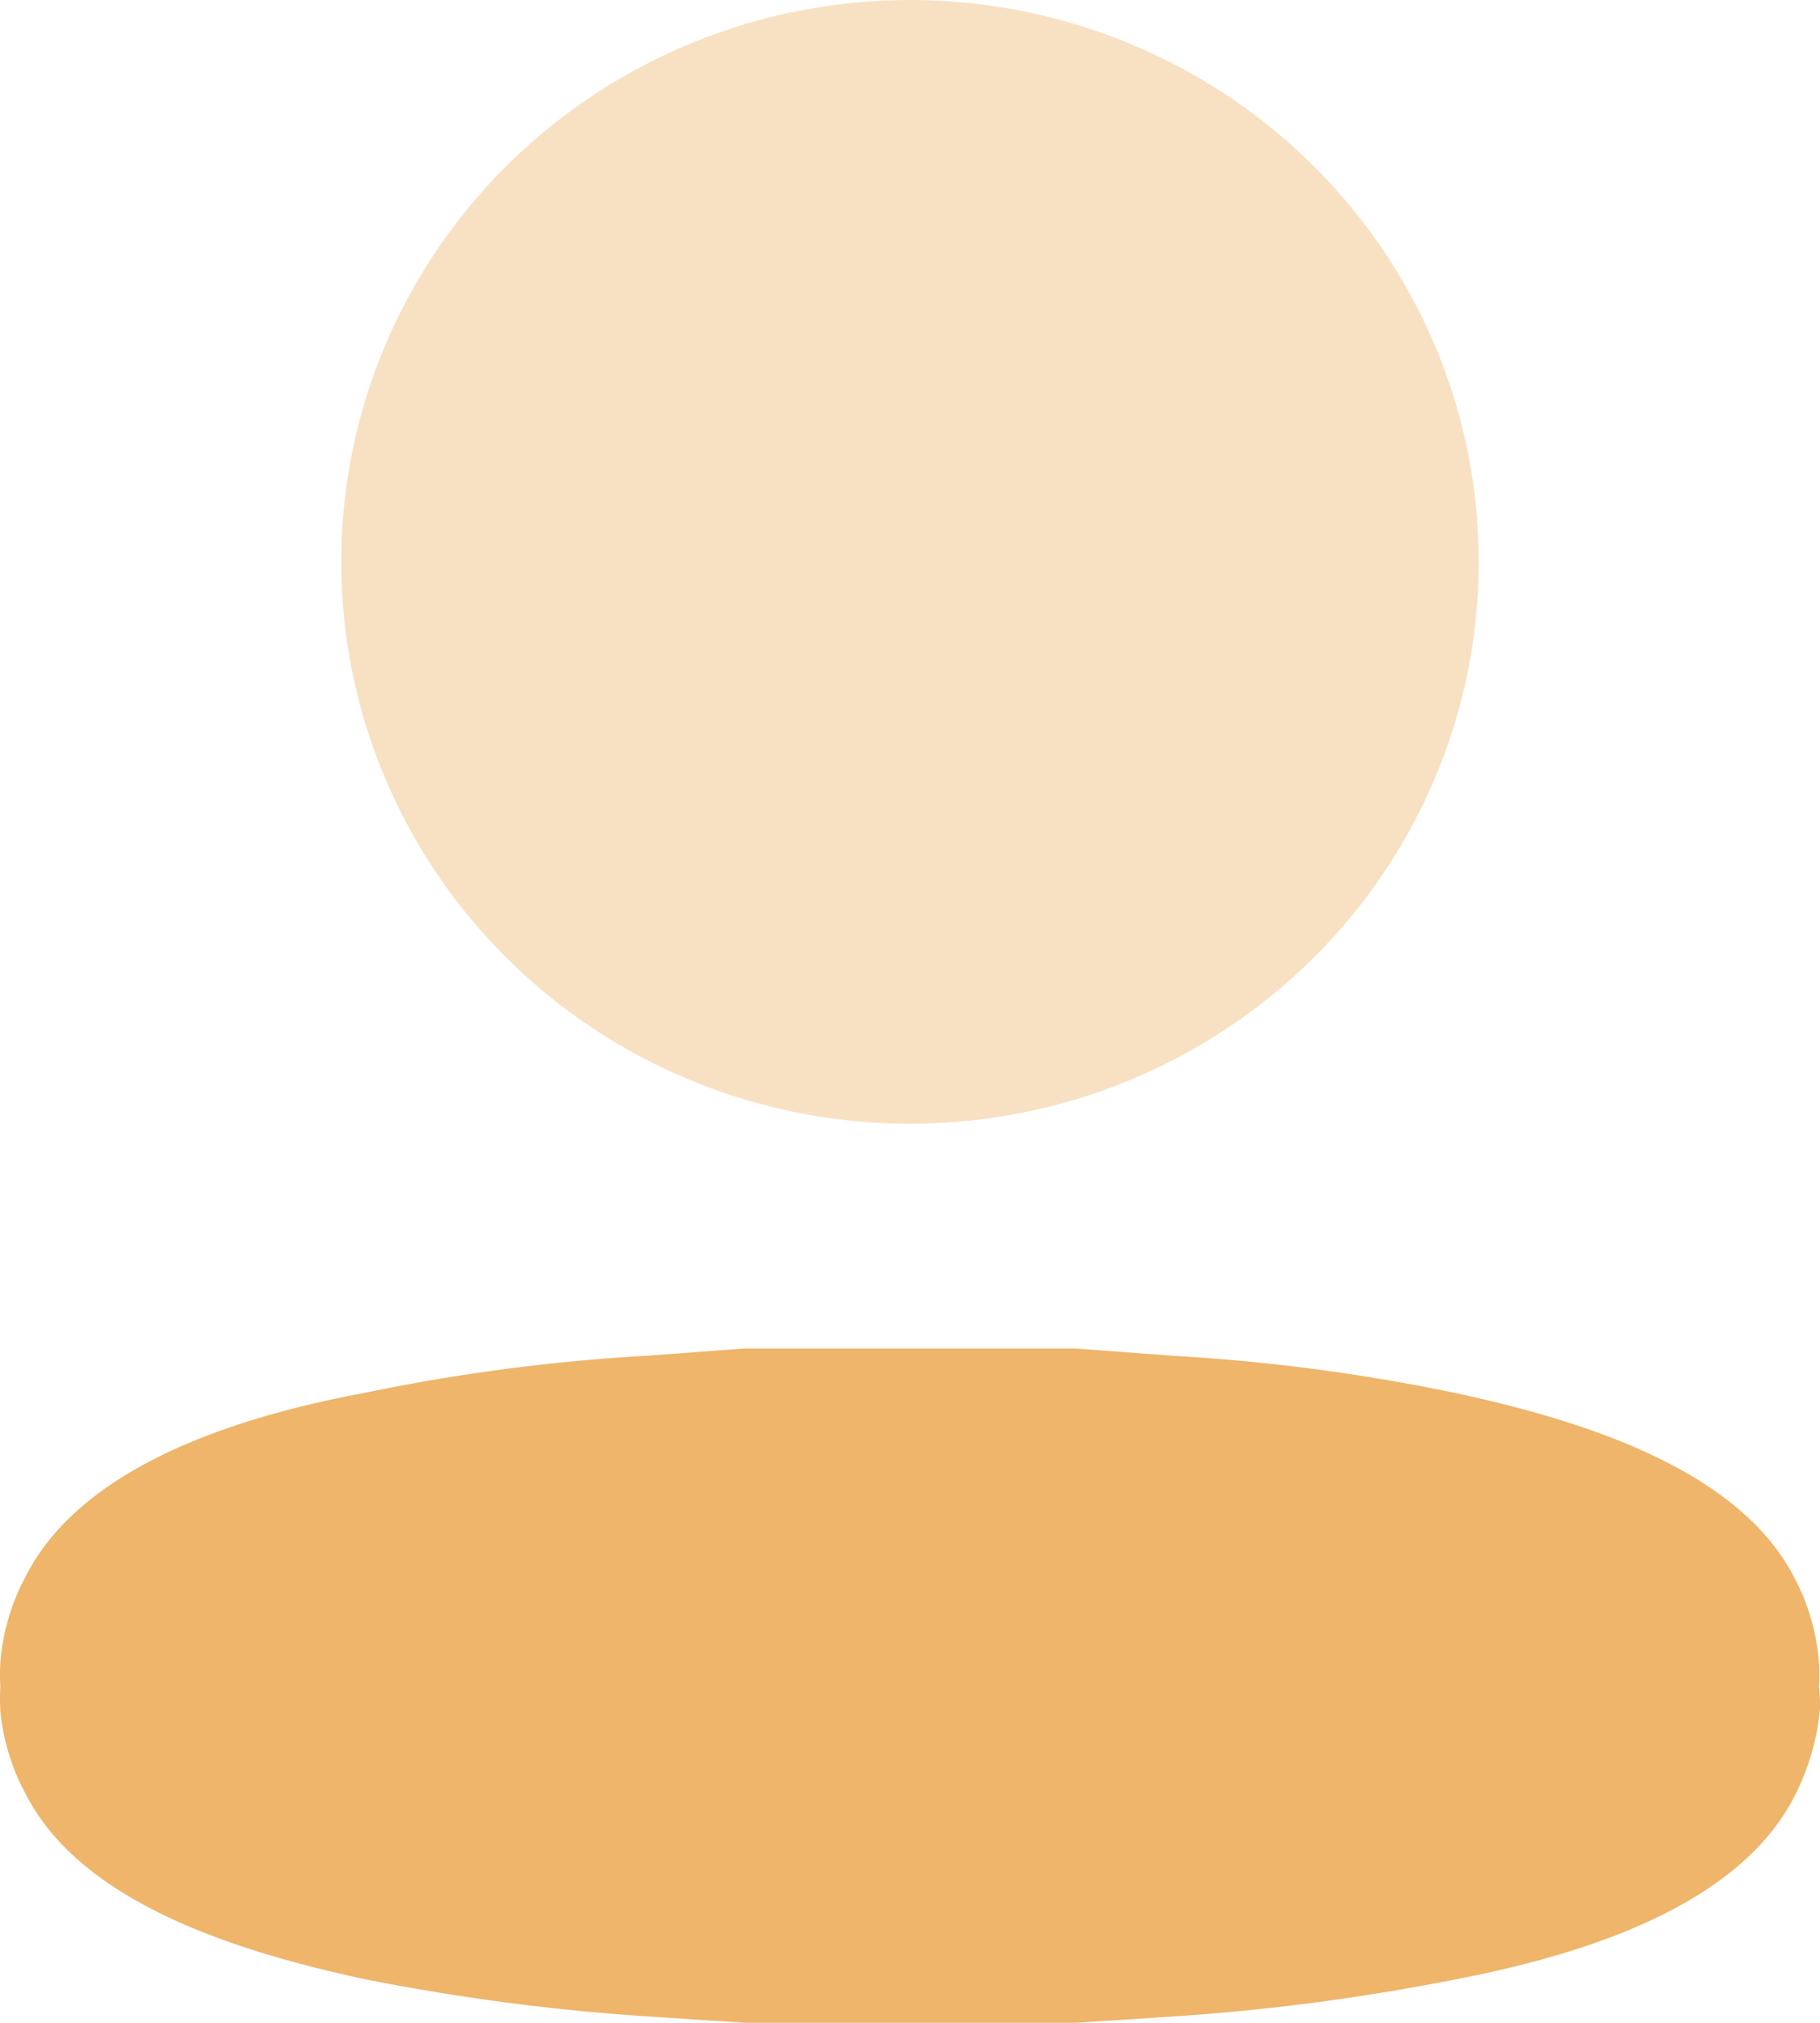 <svg id="ST_4" xmlns="http://www.w3.org/2000/svg" width="49.6" height="55.11" viewBox="0 0 49.6 55.11">
  <g id="Profile">
    <ellipse id="Ellipse_744" cx="15.5" cy="15.308" rx="15.5" ry="15.308" transform="translate(9.3)" fill="#eeb56b" opacity="0.4"/>
    <path id="Path_34198" d="M49.572,9.21h0a5.108,5.108,0,0,0,0-.654A5.906,5.906,0,0,0,48.9,6.241C47.393,3.3,43.169,1.963,39.644,1.208A52.016,52.016,0,0,0,32,.2L29.312,0H20.271L17.58.2A52.015,52.015,0,0,0,9.939,1.208C6.414,1.862,2.19,3.221.683,6.241A5.906,5.906,0,0,0,.01,8.556a5.108,5.108,0,0,0,0,.654h0a5.531,5.531,0,0,0,0,.654,5.914,5.914,0,0,0,.7,2.29c1.507,2.944,5.731,4.278,9.256,5.033a59.813,59.813,0,0,0,7.641,1.007l2.691.176h9.041l2.691-.176a59.813,59.813,0,0,0,7.641-1.007c3.525-.679,7.749-2.013,9.256-5.033a6.524,6.524,0,0,0,.673-2.34A4.921,4.921,0,0,0,49.572,9.21Z" transform="translate(0 36.74)" fill="#eeb56b"/>
  </g>
</svg>
